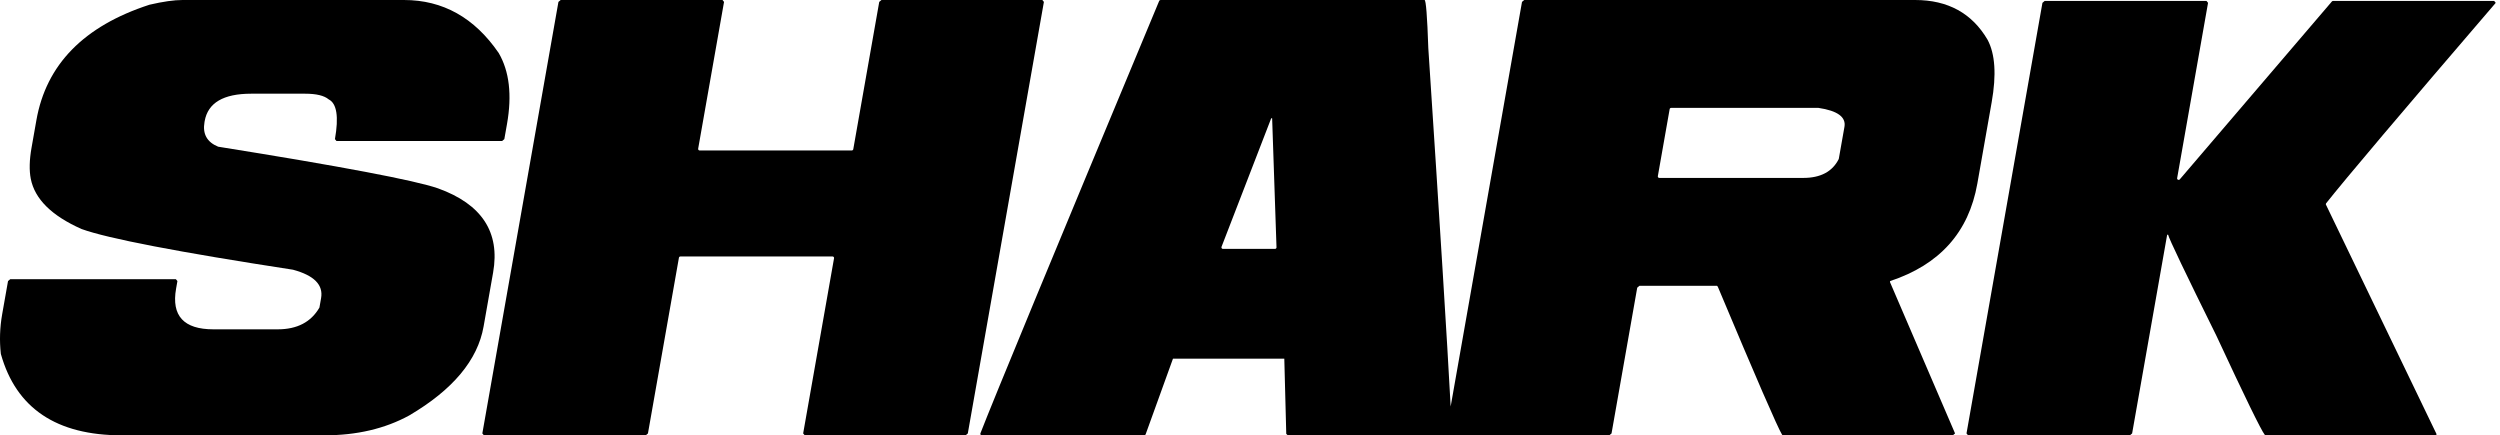 <?xml version="1.0" encoding="UTF-8"?>
<svg width="201px" height="35px" viewBox="0 0 201 35" version="1.1" xmlns="http://www.w3.org/2000/svg" xmlns:xlink="http://www.w3.org/1999/xlink">
    <title>Grupo</title>
    <g id="Página-1" stroke="none" stroke-width="1" fill="none" fill-rule="evenodd">
        <g id="Grupo" transform="translate(-1, 0)" fill="#000000">
            <path d="M40.646,21.913 C41.218,18.667 39.739,16.409 36.21,15.141 C34.333,14.494 28.442,13.379 18.539,11.794 C17.639,11.426 17.274,10.766 17.442,9.815 L17.455,9.739 C17.715,8.268 18.96,7.533 21.193,7.533 L25.529,7.533 C26.43,7.533 27.062,7.684 27.427,7.99 C28.078,8.319 28.246,9.385 27.929,11.185 L28.054,11.338 L41.369,11.338 L41.548,11.185 L41.763,9.968 C42.174,7.634 41.952,5.733 41.096,4.262 C39.148,1.421 36.609,0 33.477,0 L15.673,0 C14.99,0 14.107,0.127 13.026,0.378 C13.022,0.38 13.016,0.381 13.012,0.382 C7.743,2.095 4.714,5.189 3.926,9.663 L3.537,11.869 C3.362,12.859 3.341,13.696 3.475,14.38 C3.797,16.002 5.155,17.346 7.55,18.41 C7.555,18.412 7.559,18.414 7.563,18.415 C9.665,19.176 15.33,20.266 24.556,21.685 C26.251,22.141 27.004,22.902 26.816,23.968 L26.682,24.729 C26.008,25.895 24.89,26.478 23.33,26.478 L18.156,26.478 C15.772,26.478 14.772,25.388 15.157,23.207 L15.264,22.598 L15.14,22.446 L1.824,22.446 L1.645,22.598 L1.175,25.261 C0.986,26.334 0.95,27.394 1.067,28.443 C1.068,28.452 1.07,28.462 1.073,28.471 C2.297,32.823 5.538,35 10.795,35 L27.078,35 C29.677,35 31.952,34.468 33.902,33.402 C37.413,31.335 39.405,28.951 39.881,26.25 L40.646,21.913 Z" id="Fill-1"></path>
            <path d="M84.804,0 L71.87,0 L71.691,0.153 L69.603,11.998 C69.593,12.055 69.542,12.098 69.483,12.098 L57.251,12.098 C57.176,12.098 57.119,12.03 57.132,11.956 L59.213,0.153 L59.088,0 L46.077,0 L45.898,0.153 L39.78,34.847 L39.906,35 L52.917,35 L53.095,34.847 L55.586,20.72 C55.597,20.662 55.647,20.62 55.706,20.62 L67.938,20.62 C68.013,20.62 68.071,20.688 68.057,20.762 L65.574,34.847 L65.699,35 L78.633,35 L78.812,34.847 L84.93,0.153 L84.804,0 Z" id="Fill-3"></path>
            <path d="M149.294,10.196 L148.841,12.761 C148.839,12.775 148.834,12.79 148.827,12.802 C148.316,13.804 147.368,14.305 145.982,14.305 L134.409,14.305 C134.334,14.305 134.277,14.237 134.29,14.163 L135.24,8.774 C135.25,8.716 135.301,8.674 135.359,8.674 L147.204,8.674 C148.735,8.902 149.433,9.41 149.294,10.196 L149.294,10.196 Z M103.51,20.011 L99.323,20.011 C99.238,20.011 99.179,19.926 99.21,19.846 L103.204,9.511 L103.28,9.511 L103.631,19.886 C103.633,19.954 103.578,20.011 103.51,20.011 L103.51,20.011 Z M152.965,22.598 C156.952,21.28 159.289,18.667 159.978,14.761 L161.131,8.217 C161.521,6.011 161.41,4.337 160.8,3.196 C159.552,1.065 157.61,0 154.972,0 L123.549,0 L123.369,0.152 L117.633,32.684 C117.357,27.489 116.759,17.898 115.837,3.881 C115.749,1.295 115.647,0 115.533,0 L94.311,0 C94.261,0 94.216,0.031 94.197,0.077 C85.616,20.662 80.825,32.25 79.825,34.841 C79.795,34.921 79.856,35 79.941,35 L92.985,35 C93.042,35 93.092,34.964 93.112,34.911 L95.307,28.837 L104.258,28.837 L104.415,34.881 C104.463,34.927 104.49,34.954 104.538,35 L117.377,35 L117.655,35 L130.388,35 L130.567,34.847 L132.633,23.13 L132.812,22.978 L139.05,22.978 L139.113,23.055 C142.196,30.399 143.918,34.364 144.279,34.951 C144.301,34.987 144.337,35 144.379,35 L158.008,35 L158.186,34.847 L152.952,22.674 L152.965,22.598 Z" id="Fill-5"></path>
            <path d="M188.009,16.359 C189.575,14.38 194.124,9.004 201.657,0.229 L201.532,0.076 L188.576,0.076 C188.541,0.076 188.507,0.092 188.484,0.119 L176.253,14.423 C176.173,14.517 176.02,14.445 176.042,14.324 L178.527,0.229 L178.402,0.076 L165.391,0.076 L165.212,0.229 L159.107,34.847 L159.233,35 L172.244,35 L172.423,34.847 L175.24,18.87 L175.316,18.87 C175.395,19.212 176.692,21.926 179.207,27.011 C181.503,31.95 182.798,34.601 183.091,34.965 C183.113,34.992 183.145,35 183.18,35 L196.82,35 L196.909,34.924 L187.996,16.434 L188.009,16.359 Z" id="Fill-7"></path>
        </g>
    </g>
</svg>